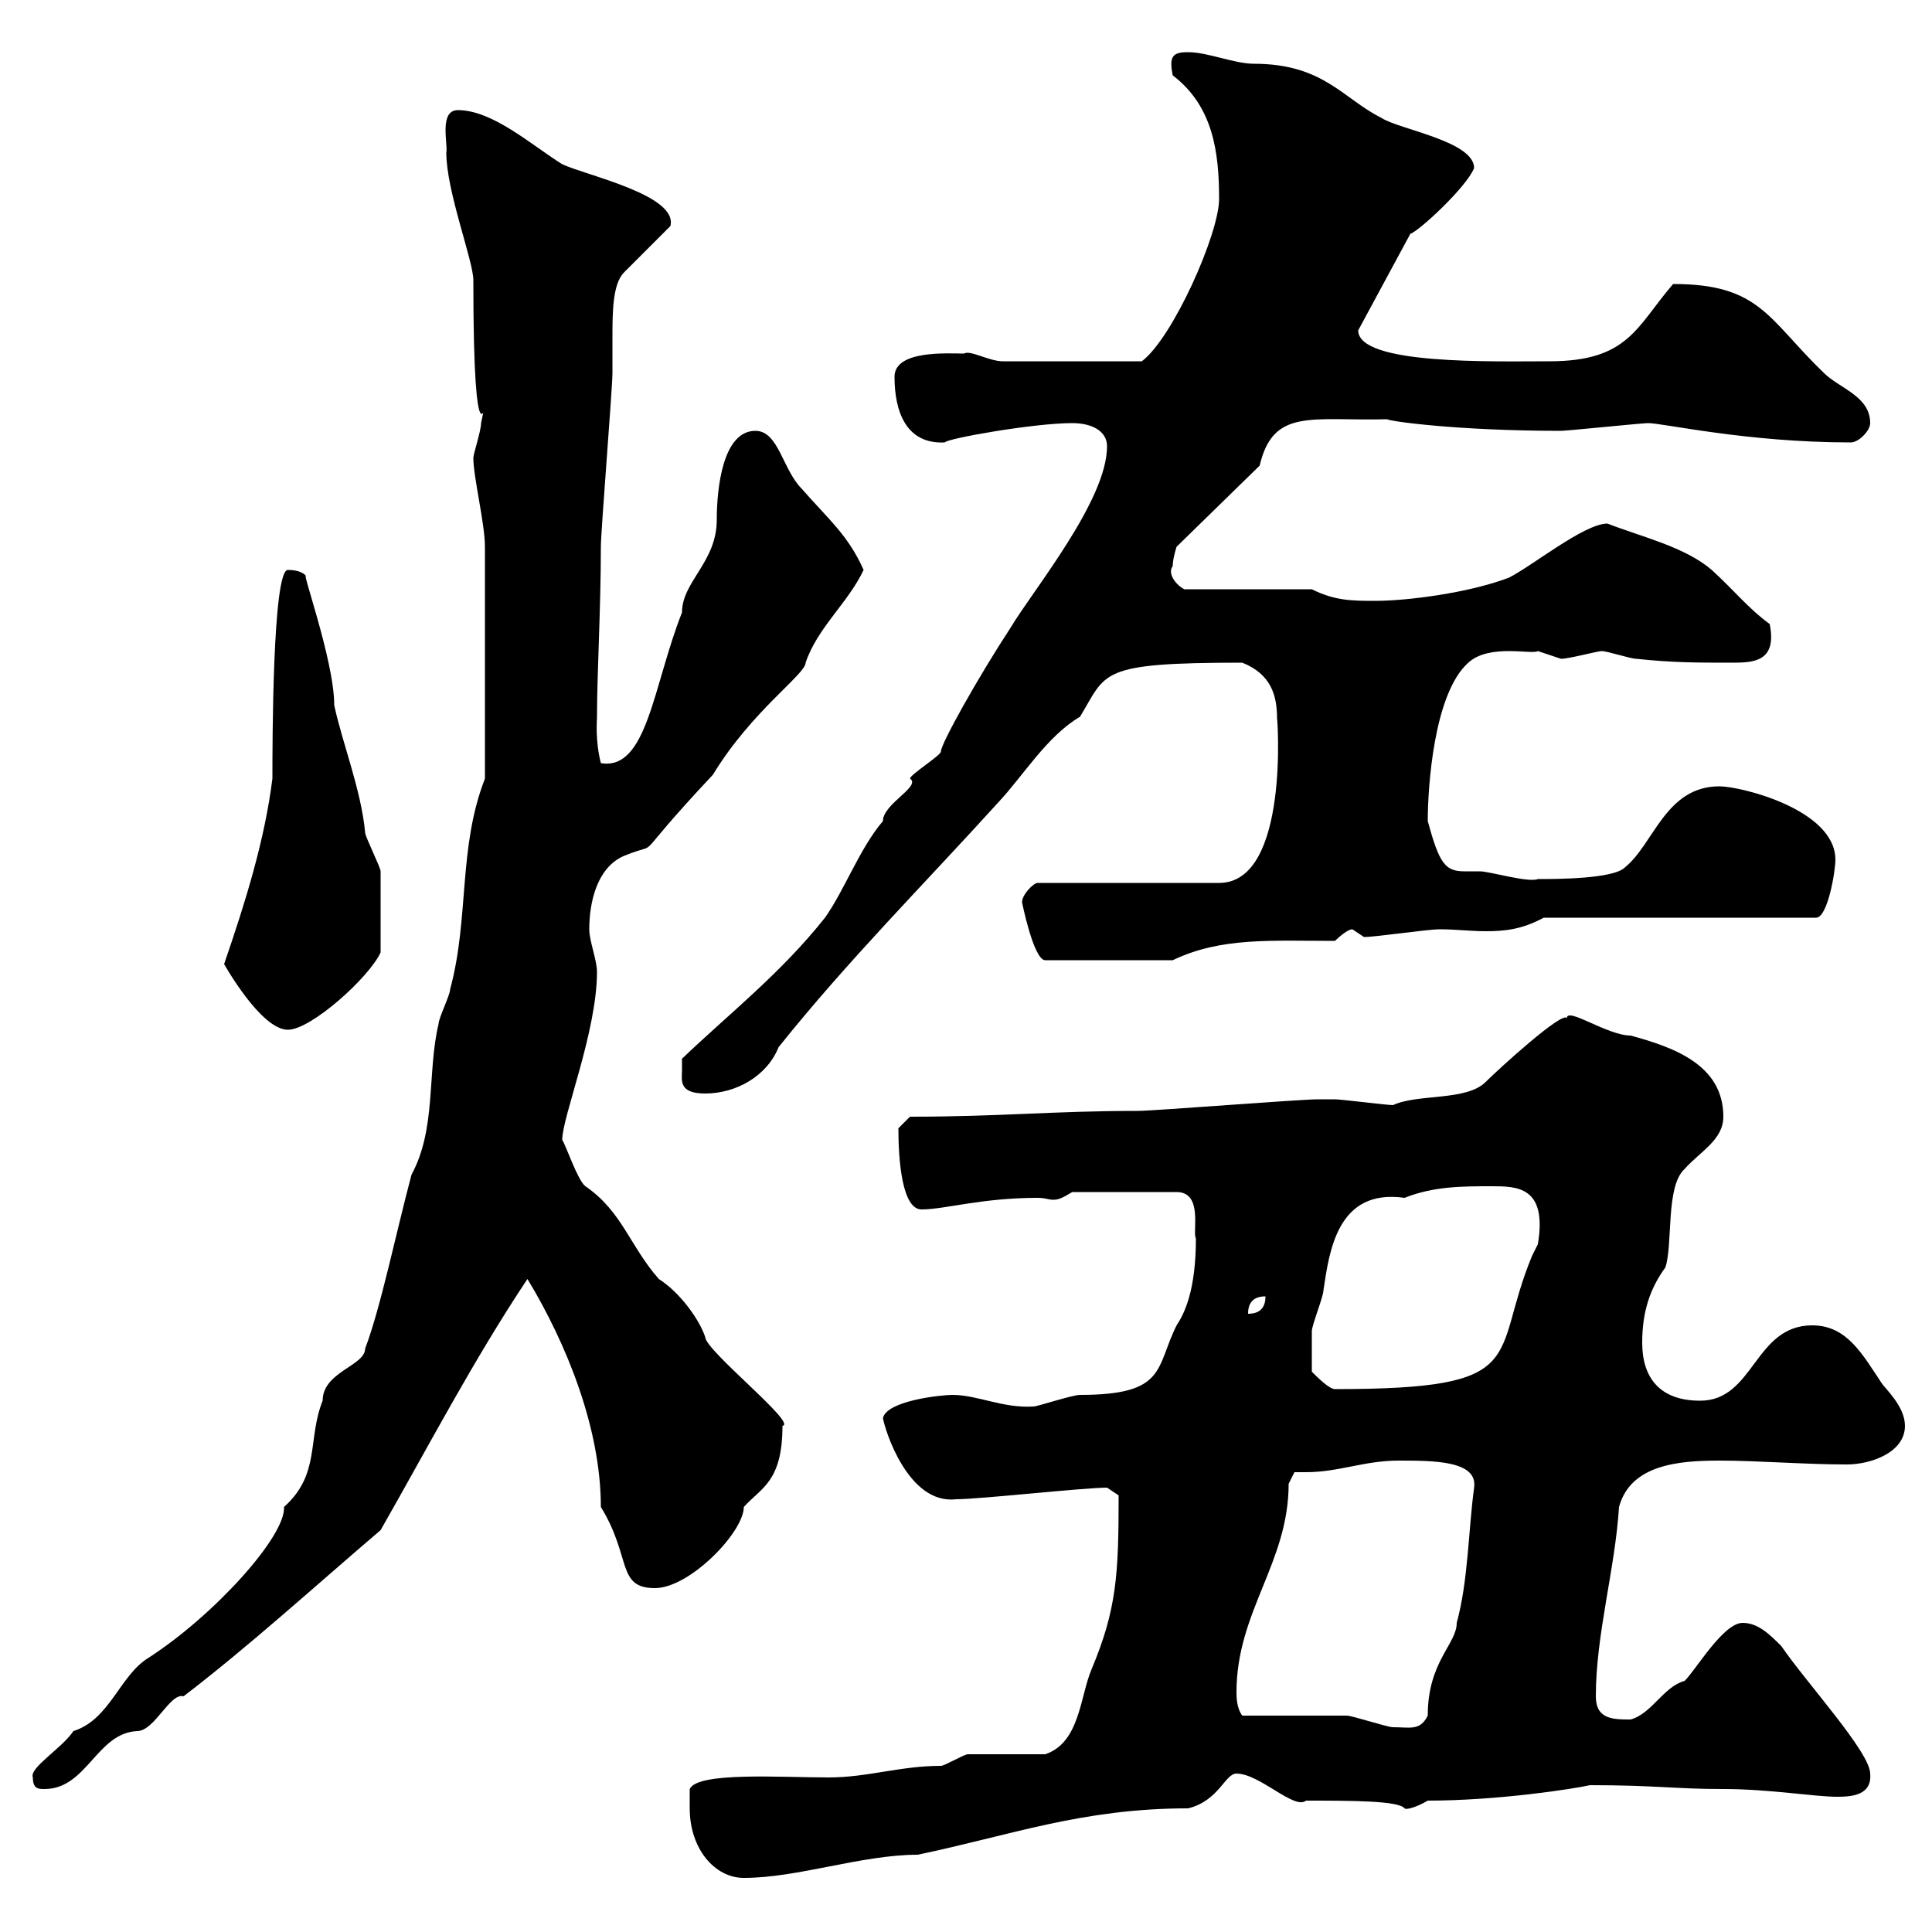 <svg xmlns="http://www.w3.org/2000/svg" xmlns:xlink="http://www.w3.org/1999/xlink" width="300" height="300"><path d="M107.10 280.80C107.10 287.10 111 291.60 115.50 291.60C123.90 291.60 133.80 288 142.50 288C156.90 285 168 280.80 184.50 280.80C189.30 279.60 190.20 275.40 192 275.40C195.60 275.40 201 281.10 202.80 279.60C209.70 279.60 217.20 279.60 218.10 280.80C218.40 281.10 220.20 280.50 221.70 279.60C232.50 279.60 244.20 277.80 246.90 277.20C257.10 277.20 260.10 277.80 267.60 277.80C274.80 277.80 281.70 279 285.30 279C287.70 279 290.70 278.70 290.40 275.40C290.40 272.10 280.50 261.30 276.60 255.60C274.80 253.80 273 252 270.60 252C267.60 252 263.40 259.20 261.60 261C258.30 261.90 256.50 266.10 253.20 267C250.50 267 247.80 267 247.80 263.40C247.80 253.80 250.80 243.60 251.40 234C253.20 227.40 260.70 226.80 267 226.80C273 226.80 280.20 227.40 286.80 227.40C290.40 227.40 295.80 225.60 295.80 221.40C295.80 218.40 292.80 215.70 292.20 214.80C289.20 210.30 286.80 205.80 281.40 205.80C272.40 205.80 272.40 217.50 264 217.50C257.70 217.50 255 213.90 255 208.50C255 203.70 256.20 200.10 258.60 196.80C259.80 193.20 258.60 184.20 261.60 181.50C264 178.80 267.60 177 267.60 173.40C267.60 165.30 259.80 162.60 253.20 160.80C249.60 160.80 243.30 156.30 243.30 158.10C242.70 156.90 232.80 165.90 230.70 168C227.70 171 220.20 169.80 216.30 171.60C215.40 171.60 208.20 170.70 207.30 170.70C206.40 170.70 204.30 170.70 204.60 170.70C201.90 170.70 179.10 172.50 176.70 172.50C163.50 172.50 155.40 173.40 141.30 173.40C141.30 173.40 139.50 175.20 139.50 175.20C139.50 180.30 140.10 187.80 143.10 187.80C146.70 187.80 152.40 186 161.10 186C162.30 186 162.90 186.30 163.50 186.30C164.40 186.30 165 186 166.50 185.10L182.70 185.10C186.90 185.10 185.10 191.40 185.70 192.30C185.70 200.40 183.90 204 182.70 205.80C179.40 212.40 181.20 216.60 167.70 216.60C166.50 216.60 161.10 218.40 160.50 218.40C155.70 218.70 151.80 216.60 147.90 216.60C146.10 216.60 137.70 217.50 137.10 220.20C137.40 222 141 233.70 148.50 232.80C152.10 232.80 168.30 231 171.90 231L173.70 232.20C173.70 244.50 173.40 249.90 169.50 259.20C167.70 263.40 167.70 270.60 162.30 272.40C160.50 272.40 152.10 272.40 150.30 272.40C149.70 272.40 146.70 274.20 146.10 274.20C139.80 274.20 134.70 276 128.70 276C121.20 276 108.30 275.10 107.10 277.80C107.10 279 107.10 280.80 107.10 280.80ZM5.10 276C5.10 277.80 6 277.80 6.90 277.80C13.50 277.80 15 269.10 21.30 268.80C24 268.80 26.40 262.80 28.50 263.40C38.70 255.60 48.90 246.30 59.10 237.60C66.30 225 73.50 211.20 81.90 198.60C87.90 208.50 93.30 221.70 93.30 234C98.10 241.80 95.70 246.60 101.70 246.60C107.10 246.60 115.50 237.90 115.50 234C118.20 231 121.50 230.10 121.50 221.40C123.90 221.10 109.50 209.70 109.50 207.60C108.60 204.90 105.60 200.70 102.30 198.60C97.80 193.50 96.60 188.10 90.90 184.20C89.70 183.30 87.90 177.90 87.30 177C87.30 173.40 92.70 160.20 92.70 150.90C92.70 149.10 91.50 146.10 91.50 144.30C91.50 140.10 92.70 134.70 96.90 132.90C103.50 130.20 96.90 135 110.70 120.30C116.70 110.40 125.10 104.70 125.10 102.90C126.90 97.50 131.70 93.60 134.10 88.50C131.70 83.10 128.70 80.70 124.50 75.90C121.50 72.90 120.90 66.90 117.30 66.90C112.20 66.90 111.30 75.90 111.30 80.70C111.30 87.30 105.90 90.30 105.90 95.10C101.40 106.50 100.50 119.70 93.30 118.50C92.40 114.90 92.70 111.90 92.70 111.30C92.70 104.70 93.30 94.50 93.30 84.90C93.30 82.50 95.10 60.30 95.10 57.90C95.10 56.40 95.10 54.60 95.10 52.50C95.10 48.60 95.10 44.10 96.90 42.30L104.10 35.10C105.30 30.30 91.20 27.30 87.30 25.50C82.50 22.50 76.50 17.10 71.10 17.10C68.10 17.10 69.60 22.50 69.30 23.70C69.30 29.70 73.50 40.50 73.50 43.50C73.50 74.70 75.90 59.70 74.70 65.70C74.70 66.90 73.50 70.50 73.50 71.10C73.50 74.10 75.30 81.30 75.30 84.90C75.30 92.70 75.30 108 75.30 120.90C71.10 131.70 72.90 142.50 69.90 153.60C69.90 154.50 68.10 158.10 68.10 159C66.30 166.50 67.80 175.20 63.90 182.40C61.50 191.40 59.10 203.10 56.70 209.40C56.70 212.10 50.10 213 50.10 217.50C47.70 223.50 49.80 228.90 44.10 234C44.40 238.50 33.30 250.80 23.10 257.40C18.60 260.10 17.10 267 11.40 268.80C9.60 271.50 4.50 274.50 5.10 276ZM192.90 266.40C192 265.20 192 263.40 192 262.80C192 250.20 200.10 242.70 200.10 230.40C200.10 230.40 201 228.60 201 228.60C201.90 228.60 202.50 228.60 202.80 228.60C207.90 228.60 211.80 226.80 217.20 226.80C222.60 226.80 229.50 226.80 228.90 231C228 237.60 228 245.40 226.20 252C226.20 255.30 221.70 258 221.70 266.40C220.50 268.80 219 268.20 216.30 268.20C215.40 268.20 210 266.40 209.10 266.40C206.40 266.40 195.60 266.40 192.90 266.40ZM203.70 213C203.70 210.60 203.70 209.10 203.70 206.70C203.70 205.80 205.50 201.30 205.50 200.40C206.40 194.40 207.60 184.50 218.10 186C222.60 184.20 227.10 184.20 231.60 184.20C235.50 184.20 240.30 184.20 238.80 193.20C238.80 193.20 237.90 195 237.90 195C231.30 210.90 238.20 215.70 207.30 215.70C206.40 215.70 204.60 213.90 203.70 213ZM196.50 201.30C196.50 203.10 195.60 204 193.80 204C193.80 202.20 194.70 201.30 196.50 201.30ZM105.90 166.20C105.90 167.70 105.30 169.80 109.50 169.80C114.30 169.80 119.10 167.10 120.90 162.60C131.70 149.10 143.40 137.40 155.10 124.50C159 120.30 162.60 114.30 167.70 111.30C171.90 104.40 170.40 102.90 192.90 102.90C197.40 104.70 198.30 108 198.30 111.60C198.30 110.70 200.40 137.10 189.30 137.10L161.10 137.10C160.50 137.10 158.70 138.90 158.70 140.10C158.70 140.10 160.50 149.10 162.30 149.10L182.10 149.10C189.60 145.50 197.40 146.10 207.30 146.10C207.30 146.10 209.10 144.30 210 144.30C210 144.30 211.80 145.50 211.80 145.50C213.60 145.50 221.70 144.30 223.50 144.30C226.20 144.30 228.30 144.60 230.70 144.60C233.70 144.60 236.40 144.30 239.70 142.50L282 142.50C283.80 142.50 285 135.30 285 133.50C285 125.70 270.30 122.10 267 122.10C258.60 122.10 256.80 131.10 252.30 134.70C250.50 136.50 241.50 136.50 238.80 136.50C237.30 137.10 231.30 135.30 229.80 135.30C228.90 135.30 228 135.30 227.40 135.30C224.40 135.30 223.50 134.10 221.70 127.50C221.70 122.40 222.60 107.70 228 102.90C231.30 99.90 237.90 101.70 238.80 101.10C238.80 101.10 242.40 102.30 242.40 102.30C243.60 102.30 248.10 101.10 248.70 101.10C249.60 101.10 253.20 102.30 254.10 102.30C259.80 102.90 263.40 102.90 268.80 102.90C272.10 102.90 276 102.90 274.80 96.90C271.50 94.50 269.40 91.80 265.80 88.50C261.60 84.90 255 83.40 249.60 81.30C246 81.30 237.90 87.90 234.30 89.70C228 92.10 218.40 93.30 213.60 93.30C210 93.30 207.30 93.30 203.70 91.50L183.90 91.50C182.70 90.90 181.20 89.10 182.10 87.90C182.10 86.70 182.70 84.90 182.70 84.90L195.60 72.30C197.70 63.30 203.70 65.40 215.40 65.10C215.70 65.40 226.20 66.90 242.40 66.90C243.30 66.90 255 65.70 255.90 65.70C258.30 65.70 271.20 68.70 287.40 68.70C288.60 68.70 290.40 66.90 290.40 65.70C290.40 61.50 285.60 60.30 283.20 57.90C274.50 49.50 273.30 44.10 259.80 44.10C254.10 50.70 252.90 56.10 240.60 56.10C231.90 56.10 210.90 56.70 210.90 51.30L219 36.30C220.20 36 227.70 29.10 228.90 26.10C228.90 21.90 217.20 20.10 214.50 18.30C208.50 15.30 205.50 9.90 194.70 9.90C191.70 9.90 187.50 8.10 184.50 8.10C182.10 8.10 181.50 8.70 182.10 11.70C188.40 16.50 189.30 23.70 189.30 30.90C189.30 36.30 182.10 52.50 177.30 56.10C168.90 56.10 159.60 56.10 155.70 56.10C153.60 56.10 150.60 54.30 149.70 54.90C147.30 54.90 138.90 54.30 138.90 58.50C138.90 63.90 140.70 69 146.70 68.70C147 68.10 160.50 65.70 166.50 65.70C169.50 65.70 171.90 66.90 171.90 69.30C171.90 77.70 160.50 91.50 156.90 97.50C151.80 105.30 146.10 115.50 146.10 116.70C146.10 117.30 141.30 120.30 141.30 120.90C143.10 122.10 137.10 124.80 137.10 127.50C133.50 131.70 131.10 138.30 128.10 142.50C121.20 151.20 113.10 157.50 105.90 164.40C105.90 164.40 105.90 165.30 105.90 166.20ZM34.80 149.70C34.80 149.70 40.50 159.90 44.70 159.90C48.30 159.90 57.30 151.80 59.10 147.90C59.10 141 59.10 137.10 59.10 135.30C59.10 134.70 56.70 129.90 56.70 129.30C56.10 122.70 53.10 115.20 51.90 109.50C51.90 102.30 46.20 87 47.70 89.70C47.40 89.10 46.50 88.50 44.70 88.50C42.30 88.50 42.30 115.80 42.30 120.90C41.10 130.50 38.10 140.10 34.80 149.70Z"/></svg>